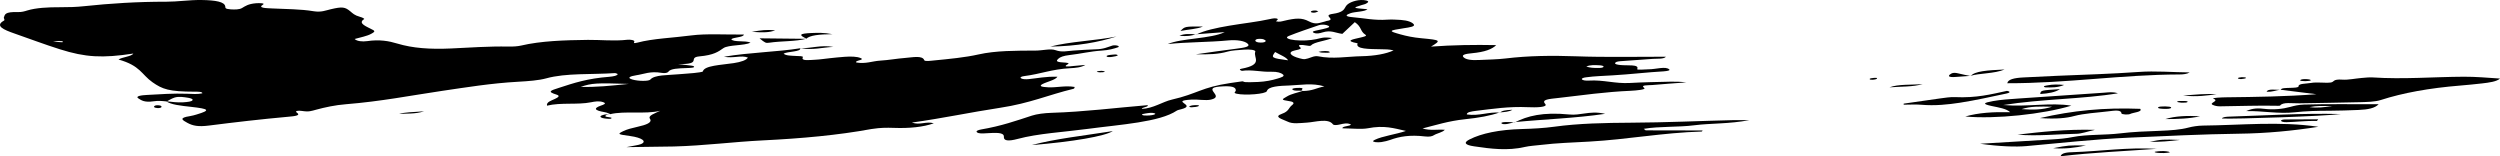 <?xml version="1.0" encoding="UTF-8"?> <svg xmlns="http://www.w3.org/2000/svg" width="64" height="4" viewBox="0 0 64 4" fill="none"> <path d="M1.598 1.057C1.649 1.098 1.533 1.074 1.49 1.075C1.463 1.076 1.431 1.065 1.356 1.051C1.47 1.053 1.59 1.049 1.598 1.057ZM14.864 2.224C15.152 2.128 15.258 2.121 16.097 2.148C15.619 2.196 15.27 2.235 14.864 2.224ZM4.468 2.498C4.575 2.464 4.708 2.485 4.826 2.505C4.896 2.517 4.941 2.539 4.93 2.562C4.912 2.602 4.802 2.611 4.69 2.619C4.535 2.628 4.396 2.608 4.254 2.592C4.371 2.679 4.631 2.707 4.887 2.735C5.364 2.788 5.392 2.823 5.036 2.93C4.983 2.946 4.928 2.962 4.862 2.973C4.567 3.018 4.669 3.075 4.797 3.145C4.937 3.221 5.077 3.249 5.35 3.214C6.01 3.13 6.678 3.052 7.367 2.99C7.538 2.975 7.711 2.959 7.6 2.884C7.534 2.839 7.635 2.825 7.729 2.84C7.912 2.869 7.969 2.841 8.094 2.808C8.315 2.748 8.578 2.69 8.859 2.668C9.752 2.596 10.509 2.446 11.32 2.326C11.944 2.235 12.563 2.132 13.259 2.093C13.53 2.078 13.792 2.058 13.983 2.006C14.49 1.865 15.157 1.912 15.747 1.871C15.761 1.87 15.791 1.886 15.814 1.895C15.808 1.937 15.695 1.958 15.598 1.966C15.036 2.008 14.687 2.126 14.309 2.249C14.091 2.319 13.999 2.346 14.247 2.422C14.357 2.456 14.275 2.499 14.202 2.534C14.114 2.576 13.983 2.611 14.003 2.705C14.36 2.618 14.787 2.688 15.131 2.618C15.227 2.598 15.336 2.58 15.438 2.614C15.544 2.651 15.451 2.679 15.379 2.705C15.194 2.771 15.207 2.825 15.481 2.872C15.544 2.882 15.584 2.907 15.634 2.925L15.619 2.923C15.996 2.833 16.517 2.93 16.902 2.836C16.763 2.904 16.581 2.959 16.639 3.041C16.706 3.138 16.544 3.196 16.321 3.246C16.184 3.277 16.055 3.309 15.962 3.354C15.801 3.433 15.805 3.438 16.13 3.482C16.438 3.524 16.575 3.624 16.403 3.691C16.338 3.716 16.224 3.729 16.035 3.767C16.527 3.76 16.888 3.755 17.251 3.75C18.04 3.729 18.763 3.632 19.527 3.594C20.52 3.545 21.451 3.461 22.303 3.304C22.32 3.302 22.339 3.3 22.356 3.297C22.525 3.271 22.684 3.266 22.894 3.274C23.273 3.288 23.641 3.253 23.906 3.156C23.7 3.098 23.561 3.212 23.343 3.138C24.142 3.026 24.844 2.875 25.599 2.76C26.376 2.642 26.836 2.429 27.48 2.274C27.511 2.266 27.502 2.243 27.512 2.226C27.267 2.184 27.059 2.246 26.835 2.235C26.657 2.227 26.592 2.204 26.686 2.153C26.801 2.092 27.02 2.048 27.07 1.965C26.768 1.955 26.565 2.003 26.337 2.025C26.258 2.033 26.18 2.03 26.141 2.006C26.099 1.98 26.151 1.956 26.22 1.948C26.64 1.895 26.924 1.771 27.399 1.746C27.527 1.739 27.678 1.728 27.785 1.662C27.633 1.676 27.562 1.682 27.493 1.688C27.337 1.705 27.198 1.721 27.339 1.642C27.393 1.612 27.297 1.603 27.22 1.599C27.019 1.588 27.044 1.551 27.088 1.508C27.136 1.46 27.23 1.426 27.381 1.409C27.668 1.377 27.903 1.314 28.209 1.295C28.387 1.283 28.512 1.248 28.625 1.209C28.644 1.202 28.643 1.184 28.627 1.176C28.593 1.16 28.521 1.153 28.478 1.166C28.348 1.206 28.262 1.259 28.035 1.263C27.846 1.267 27.661 1.284 27.474 1.295C27.321 1.304 27.19 1.346 27.017 1.283C26.893 1.238 26.687 1.295 26.51 1.295C26.014 1.297 25.49 1.294 25.048 1.394C24.714 1.47 24.304 1.509 23.905 1.548C23.823 1.556 23.674 1.577 23.661 1.541C23.616 1.411 23.355 1.47 23.174 1.483C22.953 1.5 22.753 1.539 22.532 1.552C22.325 1.565 22.165 1.641 21.922 1.6C21.87 1.546 22.145 1.539 22.04 1.49C21.939 1.443 21.778 1.444 21.624 1.454C21.495 1.463 21.369 1.477 21.243 1.49C21.117 1.503 20.997 1.523 20.868 1.529C20.717 1.537 20.498 1.566 20.553 1.466C20.571 1.433 20.455 1.436 20.386 1.433C20.254 1.426 20.112 1.426 20.06 1.373C20.156 1.315 20.523 1.329 20.485 1.232L20.491 1.235C19.893 1.331 19.176 1.342 18.531 1.453C18.795 1.498 18.967 1.406 19.146 1.473C19.11 1.54 18.972 1.587 18.782 1.616C18.455 1.665 18.031 1.677 17.993 1.828C17.988 1.845 17.846 1.861 17.759 1.87C17.634 1.883 17.5 1.889 17.373 1.901C17.095 1.927 16.755 1.912 16.648 2.037C16.609 2.083 16.337 2.079 16.194 2.037C16.032 1.991 16.137 1.95 16.286 1.927C16.491 1.897 16.641 1.815 16.942 1.866C17.026 1.881 17.093 1.862 17.109 1.837C17.162 1.755 17.372 1.749 17.587 1.742C17.675 1.739 17.81 1.735 17.759 1.695C17.737 1.678 17.602 1.672 17.363 1.641C18.002 1.648 17.585 1.473 17.908 1.443C18.271 1.41 18.39 1.323 18.518 1.233C18.646 1.143 19.068 1.173 19.213 1.09C19.073 1.032 18.786 1.085 18.722 1.008C18.757 0.951 19.037 0.962 19.043 0.884C18.577 0.889 18.074 0.857 17.695 0.907C17.24 0.968 16.71 0.986 16.319 1.091C16.201 1.122 16.231 1.089 16.239 1.067C16.253 1.027 16.134 1.009 16.058 1.018C15.723 1.057 15.384 1.018 15.052 1.021C14.448 1.028 13.841 1.048 13.342 1.166C13.251 1.187 13.135 1.194 13.017 1.192C12.513 1.182 12.028 1.219 11.542 1.241C11.008 1.265 10.566 1.234 10.17 1.115C9.957 1.05 9.716 1.006 9.398 1.053C9.282 1.07 9.135 1.057 9.079 0.998C9.226 0.957 9.402 0.923 9.502 0.866C9.556 0.835 9.621 0.807 9.553 0.769C9.396 0.682 9.144 0.601 9.321 0.49C9.34 0.478 9.27 0.445 9.216 0.431C9.074 0.392 9.029 0.341 8.97 0.292C8.833 0.177 8.763 0.167 8.47 0.236C8.336 0.267 8.224 0.319 8.032 0.288C7.691 0.231 7.325 0.234 6.966 0.216C6.817 0.208 6.586 0.207 6.733 0.118C6.798 0.078 6.633 0.077 6.554 0.083C6.352 0.1 6.28 0.156 6.193 0.207C6.132 0.243 6.02 0.248 5.899 0.239C5.751 0.228 5.774 0.199 5.766 0.16C5.744 0.051 5.54 0.005 5.151 0C4.839 -0.003 4.556 0.044 4.255 0.044C3.52 0.043 2.827 0.087 2.148 0.159C1.955 0.18 1.749 0.186 1.532 0.185C1.23 0.184 0.925 0.199 0.698 0.268C0.631 0.289 0.558 0.312 0.46 0.309C0.113 0.298 0.128 0.376 0.1 0.443C0.088 0.472 0.138 0.508 0.099 0.529C-0.139 0.662 0.092 0.761 0.374 0.859C0.761 0.993 1.126 1.133 1.532 1.261C2.189 1.469 2.622 1.492 3.413 1.371C3.37 1.446 3.123 1.462 3.034 1.524C3.595 1.68 3.623 1.909 3.903 2.105C4.159 2.284 4.324 2.346 4.982 2.347C5.066 2.347 5.184 2.345 5.18 2.389C5.058 2.416 4.923 2.405 4.792 2.4C4.441 2.387 4.107 2.412 3.771 2.43C3.626 2.437 3.446 2.46 3.547 2.522C3.615 2.564 3.693 2.629 3.932 2.593C4.043 2.575 4.155 2.585 4.267 2.597C4.333 2.564 4.383 2.526 4.468 2.498Z" fill="black"></path> <path d="M29.321 2.906C29.401 2.894 29.488 2.874 29.57 2.905C29.584 2.91 29.566 2.928 29.544 2.935C29.474 2.956 29.384 2.962 29.285 2.955C29.269 2.954 29.257 2.948 29.242 2.944C29.218 2.922 29.272 2.913 29.321 2.906ZM32.274 1.09C32.191 1.089 32.145 1.07 32.137 1.045C32.13 1.021 32.158 0.996 32.237 0.994C32.352 0.99 32.375 1.022 32.403 1.042C32.403 1.074 32.357 1.091 32.274 1.09ZM40.94 1.671C40.999 1.674 41.052 1.686 41.051 1.705C41.05 1.735 40.97 1.741 40.892 1.74C40.796 1.739 40.7 1.736 40.609 1.703C40.711 1.657 40.829 1.666 40.94 1.671ZM32.975 1.544C32.549 1.487 32.534 1.479 32.643 1.331C32.774 1.407 32.932 1.463 32.975 1.544ZM33.698 1.002C33.529 1.036 33.342 1.047 33.151 1.028C32.986 1.011 32.88 0.966 32.994 0.92C33.23 0.825 33.499 0.736 33.759 0.646C33.814 0.627 33.896 0.625 33.961 0.643C34.043 0.666 34.051 0.695 33.969 0.718C33.901 0.738 33.822 0.755 33.744 0.771C33.665 0.788 33.563 0.805 33.63 0.838C33.704 0.874 33.792 0.85 33.859 0.829C34.075 0.762 34.185 0.845 34.364 0.867C34.461 0.776 34.556 0.686 34.683 0.567C34.867 0.691 34.812 0.799 34.958 0.891C35.007 0.922 34.9 0.944 34.83 0.961C34.658 1.004 34.39 1.039 34.755 1.109C34.689 1.26 35.043 1.255 35.366 1.261C35.46 1.263 35.558 1.26 35.676 1.29C35.482 1.38 35.192 1.432 34.856 1.439C34.489 1.446 34.119 1.518 33.743 1.441C33.7 1.432 33.642 1.441 33.6 1.456C33.409 1.525 33.396 1.526 33.274 1.494C33.031 1.432 32.951 1.332 33.153 1.29C33.295 1.261 33.33 1.247 33.273 1.199C33.206 1.14 33.32 1.143 33.446 1.165C33.499 1.174 33.545 1.185 33.569 1.158C33.644 1.075 33.937 1.048 34.105 0.974C33.879 0.938 33.801 0.981 33.698 1.002ZM38.407 2.883C38.102 2.858 37.872 2.976 37.551 2.93C37.544 2.871 37.667 2.852 37.791 2.837C38.217 2.786 38.625 2.722 39.117 2.744C39.308 2.753 39.639 2.75 39.557 2.66C39.453 2.545 39.656 2.535 39.9 2.507C40.507 2.437 41.094 2.352 41.748 2.324C41.896 2.317 42.144 2.292 42.094 2.254C41.982 2.17 42.187 2.186 42.295 2.177C42.584 2.151 42.878 2.131 43.17 2.109C43.023 2.091 42.889 2.088 42.758 2.091C42.414 2.1 42.066 2.104 41.729 2.124C41.345 2.146 41.052 2.04 40.675 2.063C40.598 2.068 40.516 2.059 40.498 2.031C40.482 2.005 40.539 1.986 40.612 1.978C40.718 1.965 40.827 1.953 40.939 1.948C41.396 1.927 41.839 1.889 42.278 1.848C42.446 1.832 42.785 1.83 42.735 1.779C42.646 1.688 42.39 1.775 42.204 1.774C42.1 1.774 41.896 1.8 41.913 1.766C41.972 1.64 41.661 1.684 41.486 1.665C41.412 1.657 41.342 1.646 41.346 1.618C41.35 1.592 41.393 1.574 41.476 1.567C41.755 1.547 42.036 1.527 42.314 1.507C42.427 1.498 42.594 1.517 42.648 1.452C41.869 1.451 41.104 1.469 40.344 1.441C39.725 1.419 39.126 1.426 38.54 1.497C38.331 1.522 38.091 1.525 37.864 1.536C37.67 1.546 37.529 1.528 37.466 1.465C37.403 1.402 37.526 1.377 37.68 1.363C38.017 1.331 38.196 1.259 38.304 1.155C37.74 1.144 37.197 1.152 36.634 1.193C36.895 1.034 36.893 1.026 36.388 0.979C36.175 0.959 36.008 0.924 35.851 0.88C35.538 0.792 35.542 0.784 35.942 0.722C36.084 0.701 36.237 0.679 36.192 0.622C36.151 0.57 36.048 0.524 35.86 0.51C35.749 0.503 35.624 0.496 35.518 0.503C35.188 0.527 34.925 0.465 34.635 0.441C34.397 0.421 34.462 0.376 34.578 0.336C34.695 0.297 34.94 0.302 35.007 0.236C34.622 0.204 34.622 0.204 34.857 0.13C34.896 0.118 34.947 0.108 34.971 0.093C35.013 0.068 35.068 0.038 34.975 0.013C34.892 -0.009 34.784 -0 34.711 0.018C34.543 0.059 34.472 0.122 34.442 0.182C34.404 0.255 34.355 0.321 34.123 0.354C33.825 0.396 34.242 0.497 33.959 0.537C33.943 0.54 33.935 0.547 33.92 0.55C33.781 0.581 33.691 0.644 33.504 0.545C33.327 0.451 33.171 0.461 32.866 0.534C32.81 0.547 32.755 0.567 32.664 0.546C32.679 0.525 32.73 0.499 32.704 0.483C32.658 0.456 32.57 0.474 32.515 0.487C32.193 0.559 31.813 0.599 31.467 0.658C31.141 0.713 30.828 0.781 30.626 0.883L30.613 0.878C30.846 0.861 31.078 0.843 31.353 0.822C30.996 0.997 30.249 0.974 29.894 1.128C30.403 1.074 30.945 1.083 31.449 1.034C31.665 1.014 31.871 1.047 31.944 1.122C32.018 1.198 31.845 1.221 31.655 1.246C31.304 1.29 30.961 1.341 30.615 1.39C30.928 1.397 31.202 1.388 31.425 1.321C31.524 1.291 31.699 1.282 31.845 1.271C31.994 1.259 32.154 1.277 32.135 1.326C32.078 1.475 32.357 1.653 31.778 1.76C31.73 1.769 31.723 1.789 31.792 1.814C32.042 1.776 32.278 1.846 32.55 1.837C32.695 1.832 32.8 1.866 32.846 1.908C32.897 1.955 32.796 1.984 32.7 2.013C32.562 2.055 32.4 2.089 32.21 2.098C31.484 2.131 32.16 2.027 31.5 2.125C30.744 2.238 30.665 2.397 30 2.55C29.76 2.605 29.528 2.775 29.229 2.788C29.234 2.741 29.419 2.738 29.378 2.692C28.543 2.761 27.769 2.862 26.926 2.888C26.733 2.894 26.542 2.919 26.416 2.96C26.016 3.09 25.639 3.225 25.118 3.314C25.042 3.327 24.972 3.355 25.011 3.387C25.055 3.424 25.158 3.418 25.253 3.411C25.501 3.396 25.708 3.385 25.699 3.503C25.692 3.605 25.808 3.622 26.054 3.556C26.57 3.417 27.236 3.381 27.841 3.3C28.691 3.186 29.684 3.128 30.126 2.832C30.148 2.817 30.201 2.806 30.244 2.795C30.659 2.686 29.923 2.584 30.5 2.55C30.671 2.54 30.864 2.581 31 2.55C31.372 2.463 30.75 2.254 31.224 2.216C31.526 2.192 31.647 2.224 31.636 2.322C31.633 2.349 31.557 2.376 31.661 2.4C31.871 2.448 32.41 2.408 32.432 2.332C32.467 2.212 32.745 2.197 33.017 2.188C33.291 2.179 33.591 2.117 33.905 2.212C33.692 2.251 33.614 2.328 33.34 2.33L33.357 2.325C33.222 2.372 33.057 2.401 32.947 2.469C32.83 2.541 32.759 2.554 33.02 2.592C33.135 2.609 33.128 2.653 33.083 2.686C32.982 2.76 33.003 2.848 32.818 2.913C32.586 2.994 32.836 3.051 32.959 3.112C33.092 3.179 33.262 3.151 33.459 3.139C33.676 3.125 34.001 3.019 34.123 3.182C34.147 3.214 34.238 3.201 34.303 3.186C34.395 3.165 34.487 3.14 34.581 3.185C34.586 3.233 34.348 3.225 34.368 3.285C34.586 3.287 34.861 3.314 35.015 3.284C35.436 3.202 35.68 3.282 35.992 3.352C35.74 3.439 35.388 3.484 35.196 3.579C35.155 3.599 35.115 3.623 35.206 3.638C35.247 3.645 35.322 3.644 35.363 3.637C35.445 3.623 35.527 3.605 35.586 3.583C35.82 3.496 36.093 3.446 36.48 3.493C36.593 3.506 36.662 3.491 36.708 3.461C36.779 3.414 36.944 3.385 36.986 3.321C36.811 3.309 36.608 3.35 36.417 3.288C36.764 3.201 37.082 3.097 37.5 3.053C37.862 3.015 38.153 2.964 38.392 2.878L38.407 2.883Z" fill="black"></path> <path d="M58.389 2.3C58.394 2.248 58.529 2.254 58.636 2.249C58.731 2.245 58.847 2.245 58.844 2.207C58.837 2.137 59.036 2.145 59.156 2.124C59.32 2.095 59.506 2.13 59.661 2.113C59.77 2.101 59.702 2.02 59.97 2.039C60.112 2.049 60.292 2.01 60.457 1.996C60.549 1.988 60.653 1.977 60.739 1.982C61.52 2.034 62.296 1.968 63.074 1.964C63.379 1.963 63.67 1.989 64 2.011C63.916 2.089 63.727 2.114 63.535 2.136C63.355 2.156 63.172 2.175 62.986 2.19C62.191 2.254 61.514 2.378 60.949 2.56C60.803 2.607 60.599 2.611 60.415 2.616C59.899 2.63 59.382 2.634 58.866 2.645C58.687 2.649 58.435 2.605 58.37 2.704C58.368 2.707 58.334 2.708 58.316 2.708C57.821 2.696 57.328 2.717 56.834 2.722C56.756 2.723 56.699 2.708 56.651 2.687C56.526 2.635 56.832 2.589 56.663 2.526C56.608 2.505 56.873 2.492 56.991 2.491C57.753 2.482 58.514 2.472 59.301 2.412C58.97 2.371 58.674 2.334 58.377 2.297L58.389 2.3Z" fill="black"></path> <path d="M42.129 3.337C42.613 3.338 43.097 3.339 43.586 3.34C43.575 3.356 43.573 3.367 43.567 3.367C42.553 3.398 41.675 3.569 40.684 3.625C40.273 3.648 39.849 3.661 39.454 3.709C39.314 3.726 39.163 3.733 39.036 3.762C38.596 3.865 38.158 3.809 37.737 3.746C37.497 3.711 37.46 3.65 37.623 3.568C37.925 3.415 38.374 3.319 38.962 3.303C39.253 3.295 39.523 3.28 39.789 3.244C40.411 3.158 41.092 3.145 41.756 3.141C42.642 3.137 43.511 3.095 44.39 3.075C44.476 3.073 44.563 3.075 44.781 3.076C44.273 3.174 43.786 3.154 43.374 3.207C42.965 3.26 42.477 3.23 42.08 3.298L42.129 3.337Z" fill="black"></path> <path d="M50.69 3.68C51.305 3.643 51.919 3.606 52.535 3.569C52.726 3.558 52.895 3.542 53.064 3.508C53.428 3.437 53.88 3.462 54.278 3.414C54.594 3.375 54.948 3.361 55.29 3.349C55.564 3.338 55.812 3.323 56.029 3.265C56.125 3.239 56.268 3.217 56.391 3.215C57.369 3.205 58.361 3.099 59.351 3.246C58.694 3.349 58.027 3.414 57.312 3.423C56.373 3.436 55.451 3.482 54.522 3.523C53.604 3.564 52.752 3.662 51.875 3.74C51.612 3.763 51.205 3.753 50.69 3.68Z" fill="black"></path> <path d="M52.535 2.732C52.285 2.811 52.06 2.816 51.751 2.794C51.986 2.718 52.22 2.724 52.535 2.732ZM53.027 2.705C52.488 2.617 51.925 2.742 51.282 2.689C52.27 2.531 53.327 2.538 54.219 2.388C54.083 2.344 53.967 2.366 53.863 2.373C53.132 2.423 52.403 2.472 51.673 2.522C51.448 2.537 51.222 2.552 51.02 2.588C50.764 2.634 50.75 2.663 50.987 2.714C51.166 2.752 51.365 2.781 51.461 2.872C51.023 2.863 50.657 2.884 50.311 2.982C51.07 3.054 52.308 2.925 53.027 2.705Z" fill="black"></path> <path d="M56.055 1.854C55.992 1.895 55.889 1.906 55.802 1.906C54.303 1.91 52.914 2.134 51.387 2.131C51.401 2.035 51.552 1.994 51.809 1.982C52.092 1.968 52.374 1.955 52.658 1.941C53.357 1.911 54.06 1.892 54.752 1.842C55.176 1.811 55.611 1.85 56.055 1.854Z" fill="black"></path> <path d="M59.71 2.719C59.477 2.742 59.355 2.771 59.122 2.742C59.321 2.703 59.463 2.712 59.71 2.719ZM58.983 2.677C58.84 2.682 58.739 2.707 58.638 2.735C58.44 2.79 58.209 2.816 57.953 2.785C57.725 2.757 57.617 2.797 57.498 2.844C57.927 2.835 58.328 2.92 58.74 2.875C59.039 2.842 59.328 2.835 59.635 2.835C59.882 2.835 60.13 2.824 60.377 2.815C60.621 2.805 60.798 2.77 60.893 2.668C60.225 2.672 59.606 2.657 58.983 2.677Z" fill="black"></path> <path d="M48.735 2.653C49.044 2.609 49.352 2.565 49.664 2.52C49.784 2.504 49.925 2.481 50.043 2.486C50.596 2.512 50.975 2.413 51.379 2.326C51.495 2.35 51.434 2.38 51.367 2.394C50.975 2.476 50.593 2.565 50.172 2.63C49.875 2.675 49.54 2.713 49.176 2.681C49.039 2.67 48.881 2.68 48.733 2.68L48.735 2.653Z" fill="black"></path> <path d="M52.221 3.023C53.059 2.829 53.868 2.75 54.789 2.786C54.858 2.868 54.61 2.877 54.528 2.919C54.488 2.939 54.309 2.935 54.308 2.9C54.304 2.807 54.136 2.829 53.973 2.85C53.677 2.887 53.357 2.901 53.096 2.971C52.906 3.023 52.637 3.052 52.221 3.023Z" fill="black"></path> <path d="M38.781 3.132C39.096 2.97 39.495 2.863 40.174 2.931C40.315 2.945 40.434 2.923 40.556 2.906C40.713 2.884 40.871 2.863 41.092 2.914C40.336 3.027 39.524 3.052 38.768 3.127L38.781 3.132Z" fill="black"></path> <path d="M59.924 2.919C59.545 2.973 57.213 3.052 56.883 3.034C56.892 2.996 56.996 2.987 57.083 2.985C57.992 2.958 58.895 2.895 59.924 2.919Z" fill="black"></path> <path d="M55.211 3.81C54.395 3.869 53.566 3.904 52.751 4C52.772 3.912 52.926 3.899 53.078 3.895C53.791 3.871 54.471 3.766 55.211 3.81Z" fill="black"></path> <path d="M26.41 3.714C27.014 3.552 27.761 3.47 28.488 3.356C28.292 3.485 27.468 3.63 26.41 3.714Z" fill="black"></path> <path d="M51.649 3.447C52.262 3.376 52.865 3.305 53.633 3.324C53.422 3.37 53.293 3.422 53.156 3.425C52.653 3.434 52.158 3.49 51.649 3.447Z" fill="black"></path> <path d="M28.583 0.934C28.123 1.082 27.578 1.181 26.887 1.193C27.377 1.064 28.05 1.041 28.583 0.934Z" fill="black"></path> <path d="M20.643 0.992C20.375 1.064 19.998 1.048 19.695 1.093C19.602 1.107 19.588 1.098 19.444 0.981C19.868 0.986 20.262 0.99 20.656 0.994L20.643 0.992Z" fill="black"></path> <path d="M56.321 2.976C56.052 3.04 55.743 3.047 55.43 3.049C55.68 2.97 55.988 2.958 56.321 2.976Z" fill="black"></path> <path d="M20.656 0.994C20.434 0.893 20.46 0.858 20.783 0.845C20.929 0.84 21.085 0.832 21.311 0.875C20.968 0.878 20.729 0.904 20.641 0.992C20.643 0.992 20.656 0.994 20.656 0.994Z" fill="black"></path> <path d="M52.559 3.794C52.954 3.718 52.954 3.718 53.401 3.724C53.119 3.786 52.855 3.816 52.559 3.794Z" fill="black"></path> <path d="M30.793 0.68C30.651 0.744 30.419 0.752 30.22 0.793C30.332 0.676 30.332 0.676 30.793 0.68Z" fill="black"></path> <path d="M59.314 3.096C59.046 3.089 58.799 3.121 58.54 3.128C58.462 3.13 58.394 3.115 58.396 3.087C58.397 3.067 58.455 3.058 58.511 3.058L59.345 3.054L59.314 3.096Z" fill="black"></path> <path d="M50.449 1.947C50.551 1.82 50.874 1.799 51.318 1.779C51.056 1.889 50.659 1.872 50.441 1.943L50.449 1.947Z" fill="black"></path> <path d="M49.22 2.152C48.979 2.227 48.658 2.213 48.37 2.236C48.601 2.149 48.935 2.178 49.22 2.152Z" fill="black"></path> <path d="M50.441 1.943L50.062 1.97C49.983 1.976 49.899 1.975 49.894 1.945C49.891 1.924 49.921 1.901 49.956 1.882C50.002 1.858 50.06 1.861 50.132 1.879C50.228 1.904 50.34 1.924 50.447 1.946C50.446 1.946 50.441 1.943 50.441 1.943Z" fill="black"></path> <path d="M52.735 2.282C52.615 2.363 52.444 2.392 52.23 2.407C52.244 2.313 52.244 2.313 52.735 2.282Z" fill="black"></path> <path d="M56.742 2.414C56.498 2.441 56.265 2.486 55.886 2.447C56.23 2.421 56.472 2.393 56.742 2.414Z" fill="black"></path> <path d="M55.81 3.582C55.527 3.615 55.295 3.636 55.03 3.631C55.348 3.567 55.348 3.567 55.81 3.582Z" fill="black"></path> <path d="M10.218 2.918C10.368 2.868 10.569 2.874 10.857 2.849C10.625 2.926 10.395 2.9 10.218 2.918Z" fill="black"></path> <path d="M20.491 1.235C20.78 1.238 21.014 1.146 21.333 1.201C21.052 1.213 20.809 1.29 20.487 1.233C20.485 1.232 20.491 1.235 20.491 1.235Z" fill="black"></path> <path d="M52.842 2.174C52.681 2.244 52.518 2.242 52.353 2.236C52.274 2.201 52.38 2.193 52.429 2.183C52.541 2.161 52.666 2.158 52.842 2.174Z" fill="black"></path> <path d="M55.429 2.724C55.502 2.728 55.596 2.729 55.58 2.76C55.566 2.787 55.476 2.789 55.401 2.787C55.327 2.784 55.233 2.78 55.248 2.75C55.262 2.724 55.355 2.725 55.429 2.724Z" fill="black"></path> <path d="M15.619 2.923C15.546 2.931 15.5 2.944 15.497 2.972C15.494 3.007 15.735 2.996 15.632 3.04C15.617 3.047 15.473 3.037 15.429 3.023C15.328 2.992 15.371 2.958 15.468 2.935C15.507 2.925 15.575 2.927 15.632 2.924C15.63 2.924 15.619 2.923 15.619 2.923Z" fill="black"></path> <path d="M19.245 0.815C19.485 0.773 19.633 0.755 19.845 0.776C19.701 0.833 19.538 0.837 19.245 0.815Z" fill="black"></path> <path d="M33.357 2.325C33.26 2.315 33.114 2.338 33.083 2.287C33.071 2.268 33.131 2.256 33.187 2.252C33.474 2.235 33.265 2.308 33.34 2.33L33.357 2.325Z" fill="black"></path> <path d="M30.613 0.878C30.508 0.911 30.396 0.939 30.193 0.913C30.317 0.862 30.462 0.863 30.626 0.883L30.613 0.878Z" fill="black"></path> <path d="M4.134 2.74C4.123 2.758 4.086 2.77 4.028 2.766C3.94 2.759 3.932 2.736 3.952 2.715C3.968 2.698 4.017 2.689 4.075 2.697C4.132 2.705 4.138 2.723 4.134 2.74Z" fill="black"></path> <path d="M28.616 1.411C28.607 1.436 28.532 1.445 28.469 1.456C28.419 1.465 28.344 1.466 28.331 1.445C28.314 1.417 28.399 1.407 28.472 1.4C28.522 1.394 28.581 1.387 28.616 1.411Z" fill="black"></path> <path d="M55.845 2.629C55.818 2.624 55.735 2.616 55.736 2.608C55.738 2.576 55.834 2.587 55.895 2.586C55.945 2.584 56.016 2.588 56.002 2.61C55.99 2.628 55.924 2.63 55.845 2.629Z" fill="black"></path> <path d="M58.377 2.297C58.257 2.31 58.192 2.356 58.026 2.348C58.056 2.266 58.249 2.301 58.388 2.3C58.387 2.299 58.377 2.297 58.377 2.297Z" fill="black"></path> <path d="M30.501 2.747C30.456 2.744 30.433 2.735 30.45 2.722C30.484 2.698 30.556 2.691 30.636 2.691C30.681 2.691 30.709 2.703 30.689 2.714C30.651 2.736 30.578 2.743 30.501 2.747Z" fill="black"></path> <path d="M59.016 2.078C58.942 2.075 58.871 2.073 58.887 2.052C58.908 2.026 58.987 2.021 59.065 2.027C59.121 2.032 59.179 2.044 59.146 2.062C59.124 2.073 59.049 2.074 59.016 2.078Z" fill="black"></path> <path d="M57.391 1.976C57.445 1.977 57.512 1.979 57.494 2C57.483 2.011 57.415 2.02 57.368 2.025C57.349 2.026 57.296 2.015 57.292 2.008C57.283 1.988 57.334 1.98 57.391 1.976Z" fill="black"></path> <path d="M47.972 1.994C48.019 1.988 48.054 1.992 48.053 2.006C48.05 2.025 48.004 2.036 47.947 2.041C47.903 2.045 47.865 2.039 47.864 2.026C47.861 2.005 47.918 1.999 47.972 1.994Z" fill="black"></path> <path d="M38.768 3.127C38.711 3.142 38.658 3.159 38.596 3.171C38.55 3.18 38.477 3.184 38.45 3.167C38.405 3.139 38.473 3.125 38.556 3.124C38.63 3.123 38.706 3.129 38.781 3.132L38.768 3.127Z" fill="black"></path> <path d="M55.548 3.902C55.496 3.908 55.446 3.918 55.395 3.918C55.323 3.918 55.23 3.917 55.184 3.904C55.119 3.886 55.2 3.877 55.25 3.873C55.344 3.865 55.438 3.864 55.52 3.884C55.532 3.887 55.535 3.893 55.548 3.902Z" fill="black"></path> <path d="M28.204 1.813C28.232 1.818 28.285 1.825 28.284 1.829C28.276 1.85 28.214 1.853 28.159 1.852C28.13 1.852 28.075 1.841 28.077 1.838C28.089 1.818 28.149 1.816 28.204 1.813Z" fill="black"></path> <path d="M38.407 2.883C38.438 2.839 38.526 2.817 38.717 2.81C38.637 2.863 38.508 2.868 38.392 2.878L38.407 2.883Z" fill="black"></path> <path d="M33.689 0.269C33.71 0.276 33.752 0.288 33.747 0.291C33.72 0.304 33.687 0.321 33.645 0.324C33.581 0.328 33.545 0.311 33.563 0.292C33.579 0.274 33.628 0.267 33.689 0.269Z" fill="black"></path> <path d="M33.754 1.327C33.853 1.301 34.01 1.297 34.038 1.328C34.07 1.363 33.916 1.348 33.838 1.347C33.81 1.347 33.784 1.335 33.754 1.327Z" fill="black"></path> </svg> 